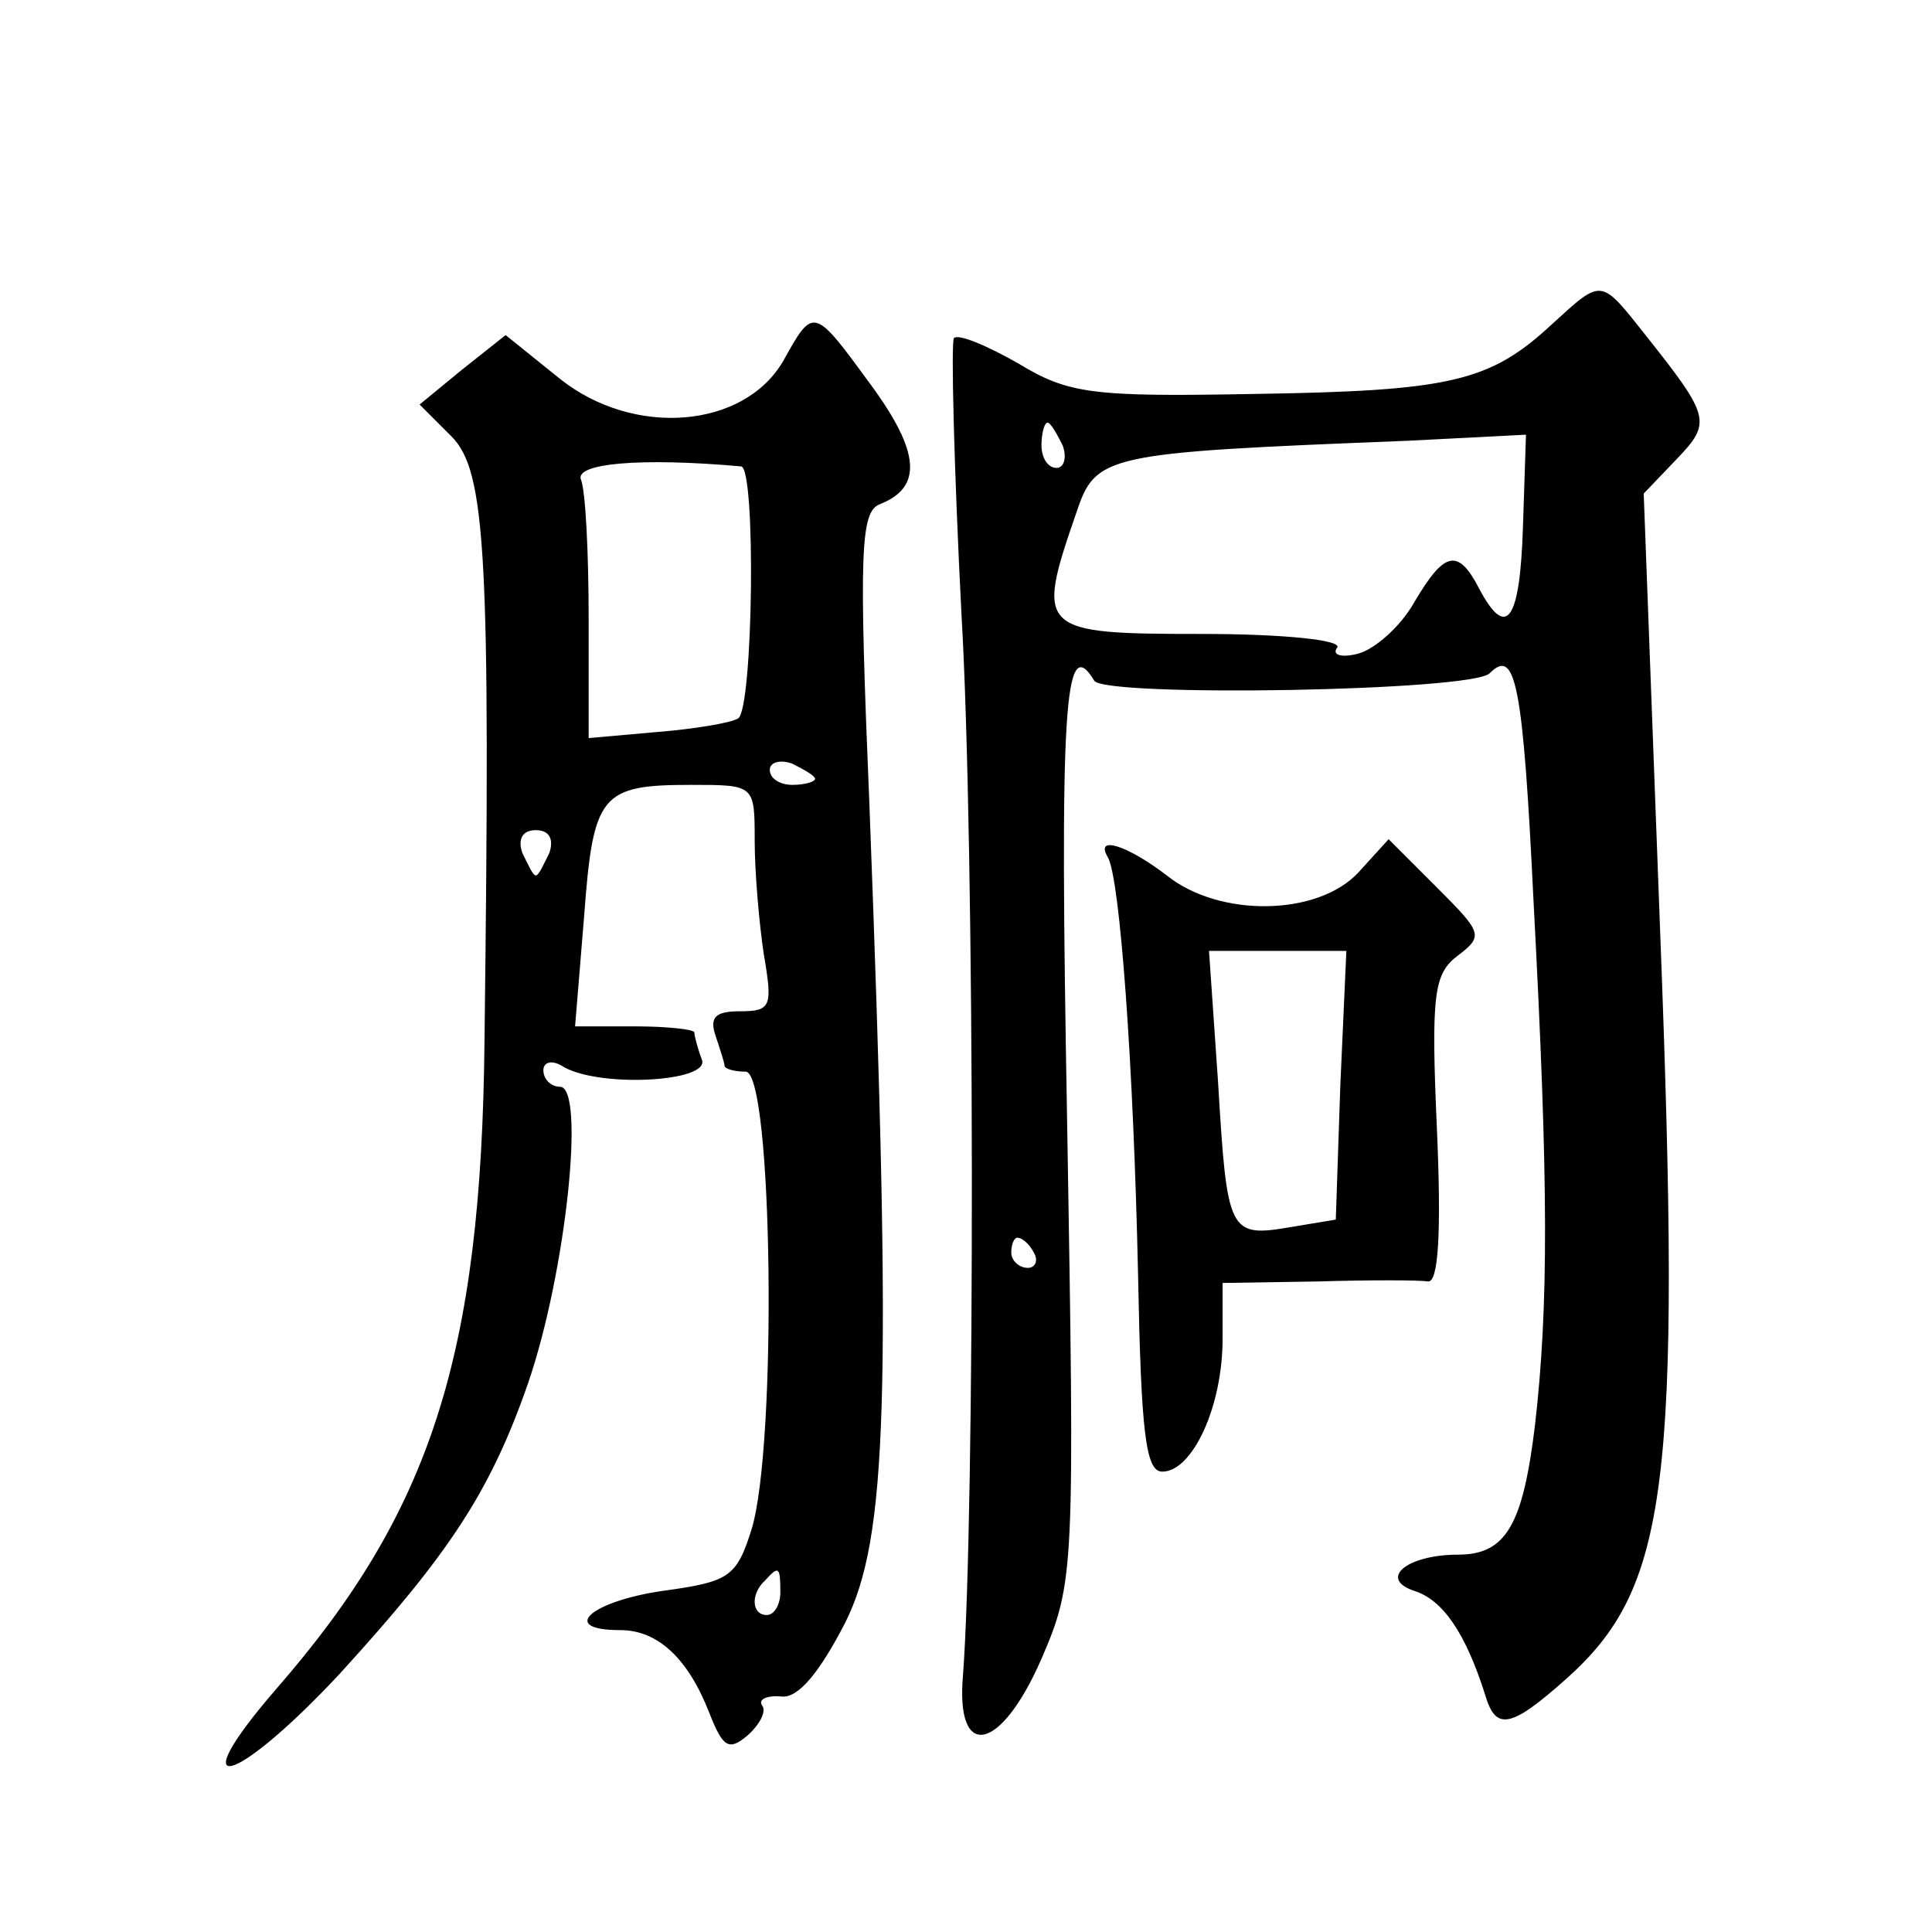 <?xml version="1.0" standalone="no"?>
<!DOCTYPE svg PUBLIC "-//W3C//DTD SVG 20010904//EN"
 "http://www.w3.org/TR/2001/REC-SVG-20010904/DTD/svg10.dtd">
<svg version="1.0" xmlns="http://www.w3.org/2000/svg"
 width="128pt" height="128pt" viewBox="0 0 128 128"
 preserveAspectRatio="xMidYMid meet">
<g transform="translate(0,128) scale(0.1,-0.1)"
fill="#0" stroke="none">
<path d="M1028 1065 c-41 -38 -67 -44 -197 -46 -107 -2 -123 0 -156 20 -21 12 -40
20 -43 17 -2 -3 0 -85 5 -183 9 -153 9 -597 1 -703 -5 -57 25 -51 52 11 22 51 22
58 17 356 -5 275 -2 325 18 292 7 -11 251 -7 262 5 17 17 22 -6 29 -151 10 -188
10 -268 1 -347 -8 -66 -19 -86 -51 -86 -34 0 -53 -16 -29 -24 19 -6 34 -28 47 -69
7 -24 17 -22 54 11 67 60 76 127 62 492 l-11 293 22 23 c23 24 22 28 -20 81 -31
39 -29 39 -63 8z m-324 -80 c3 -8 1 -15 -4 -15 -6 0 -10 7 -10 15 0 8 2 15 4 15
2 0 6 -7 10 -15z m305 -54 c-2 -63 -11 -75 -29 -41 -14 27 -23 25 -43 -9 -9 -16
-26 -31 -37 -34 -11 -3 -18 -1 -14 4 3 5 -36 9 -90 9 -108 0 -110 2 -83 80 13 39
18 40 220 48 l78 4 -2 -61z m-324 -481 c3 -5 1 -10 -4 -10 -6 0 -11 5 -11 10 0
6 2 10 4 10 3 0 8 -4 11 -10z M519 1041 c-26 -45 -99 -51 -148 -12 l-36 29 -29
-23 -28 -23 21 -21 c23 -23 26 -78 22 -400 -2 -210 -36 -313 -138 -430 -64 -74
-28 -65 42 10 73 80 100 121 125 193 25 73 38 196 21 196 -6 0 -11 5 -11 11 0 5
5 7 12 3 23 -15 99 -11 93 4 -3 8 -5 16 -5 18 0 2 -18 4 -39 4 l-40 0 6 73 c6 81
11 87 71 87 42 0 42 0 42 -37 0 -21 3 -55 6 -75 6 -35 5 -38 -16 -38 -16 0 -20
-4 -16 -16 3 -9 6 -18 6 -20 0 -2 6 -4 14 -4 18 0 21 -247 4 -303 -10 -32 -15 -35
-59 -41 -48 -7 -69 -26 -28 -26 25 0 45 -19 59 -55 9 -23 13 -25 25 -15 8 7 13
16 10 20 -3 4 3 7 13 6 11 -1 25 16 42 49 28 56 31 149 16 542 -7 168 -6 194 7
199 28 11 27 34 -6 79 -38 52 -38 52 -58 16z m-28 -70 c10 -1 8 -161 -2 -167 -5
-3 -29 -7 -54 -9 l-45 -4 0 79 c0 43 -2 84 -5 92 -5 11 39 15 106 9z m49 -207 c0
-2 -7 -4 -15 -4 -8 0 -15 4 -15 10 0 5 7 7 15 4 8 -4 15 -8 15 -10z m-176 -49 c-4
-8 -7 -15 -9 -15 -2 0 -5 7 -9 15 -3 9 0 15 9 15 9 0 12 -6 9 -15z m153 -490 c0
-8 -4 -15 -9 -15 -10 0 -11 14 -1 23 9 10 10 9 10 -8z M734 712 c8 -14 17 -137
20 -277 2 -104 5 -130 16 -130 20 0 40 43 40 88 l0 37 63 1 c34 1 67 1 73 0 7 -1
9 32 6 101 -4 90 -2 103 14 115 17 13 16 15 -14 45 l-32 32 -20 -22 c-27 -29 -92
-30 -127 -2 -26 20 -48 27 -39 12z m154 -151 l-3 -89 -30 -5 c-41 -7 -42 -4 -48
96 l-6 87 45 0 46 0 -4 -89z"/>
</g>
</svg>
